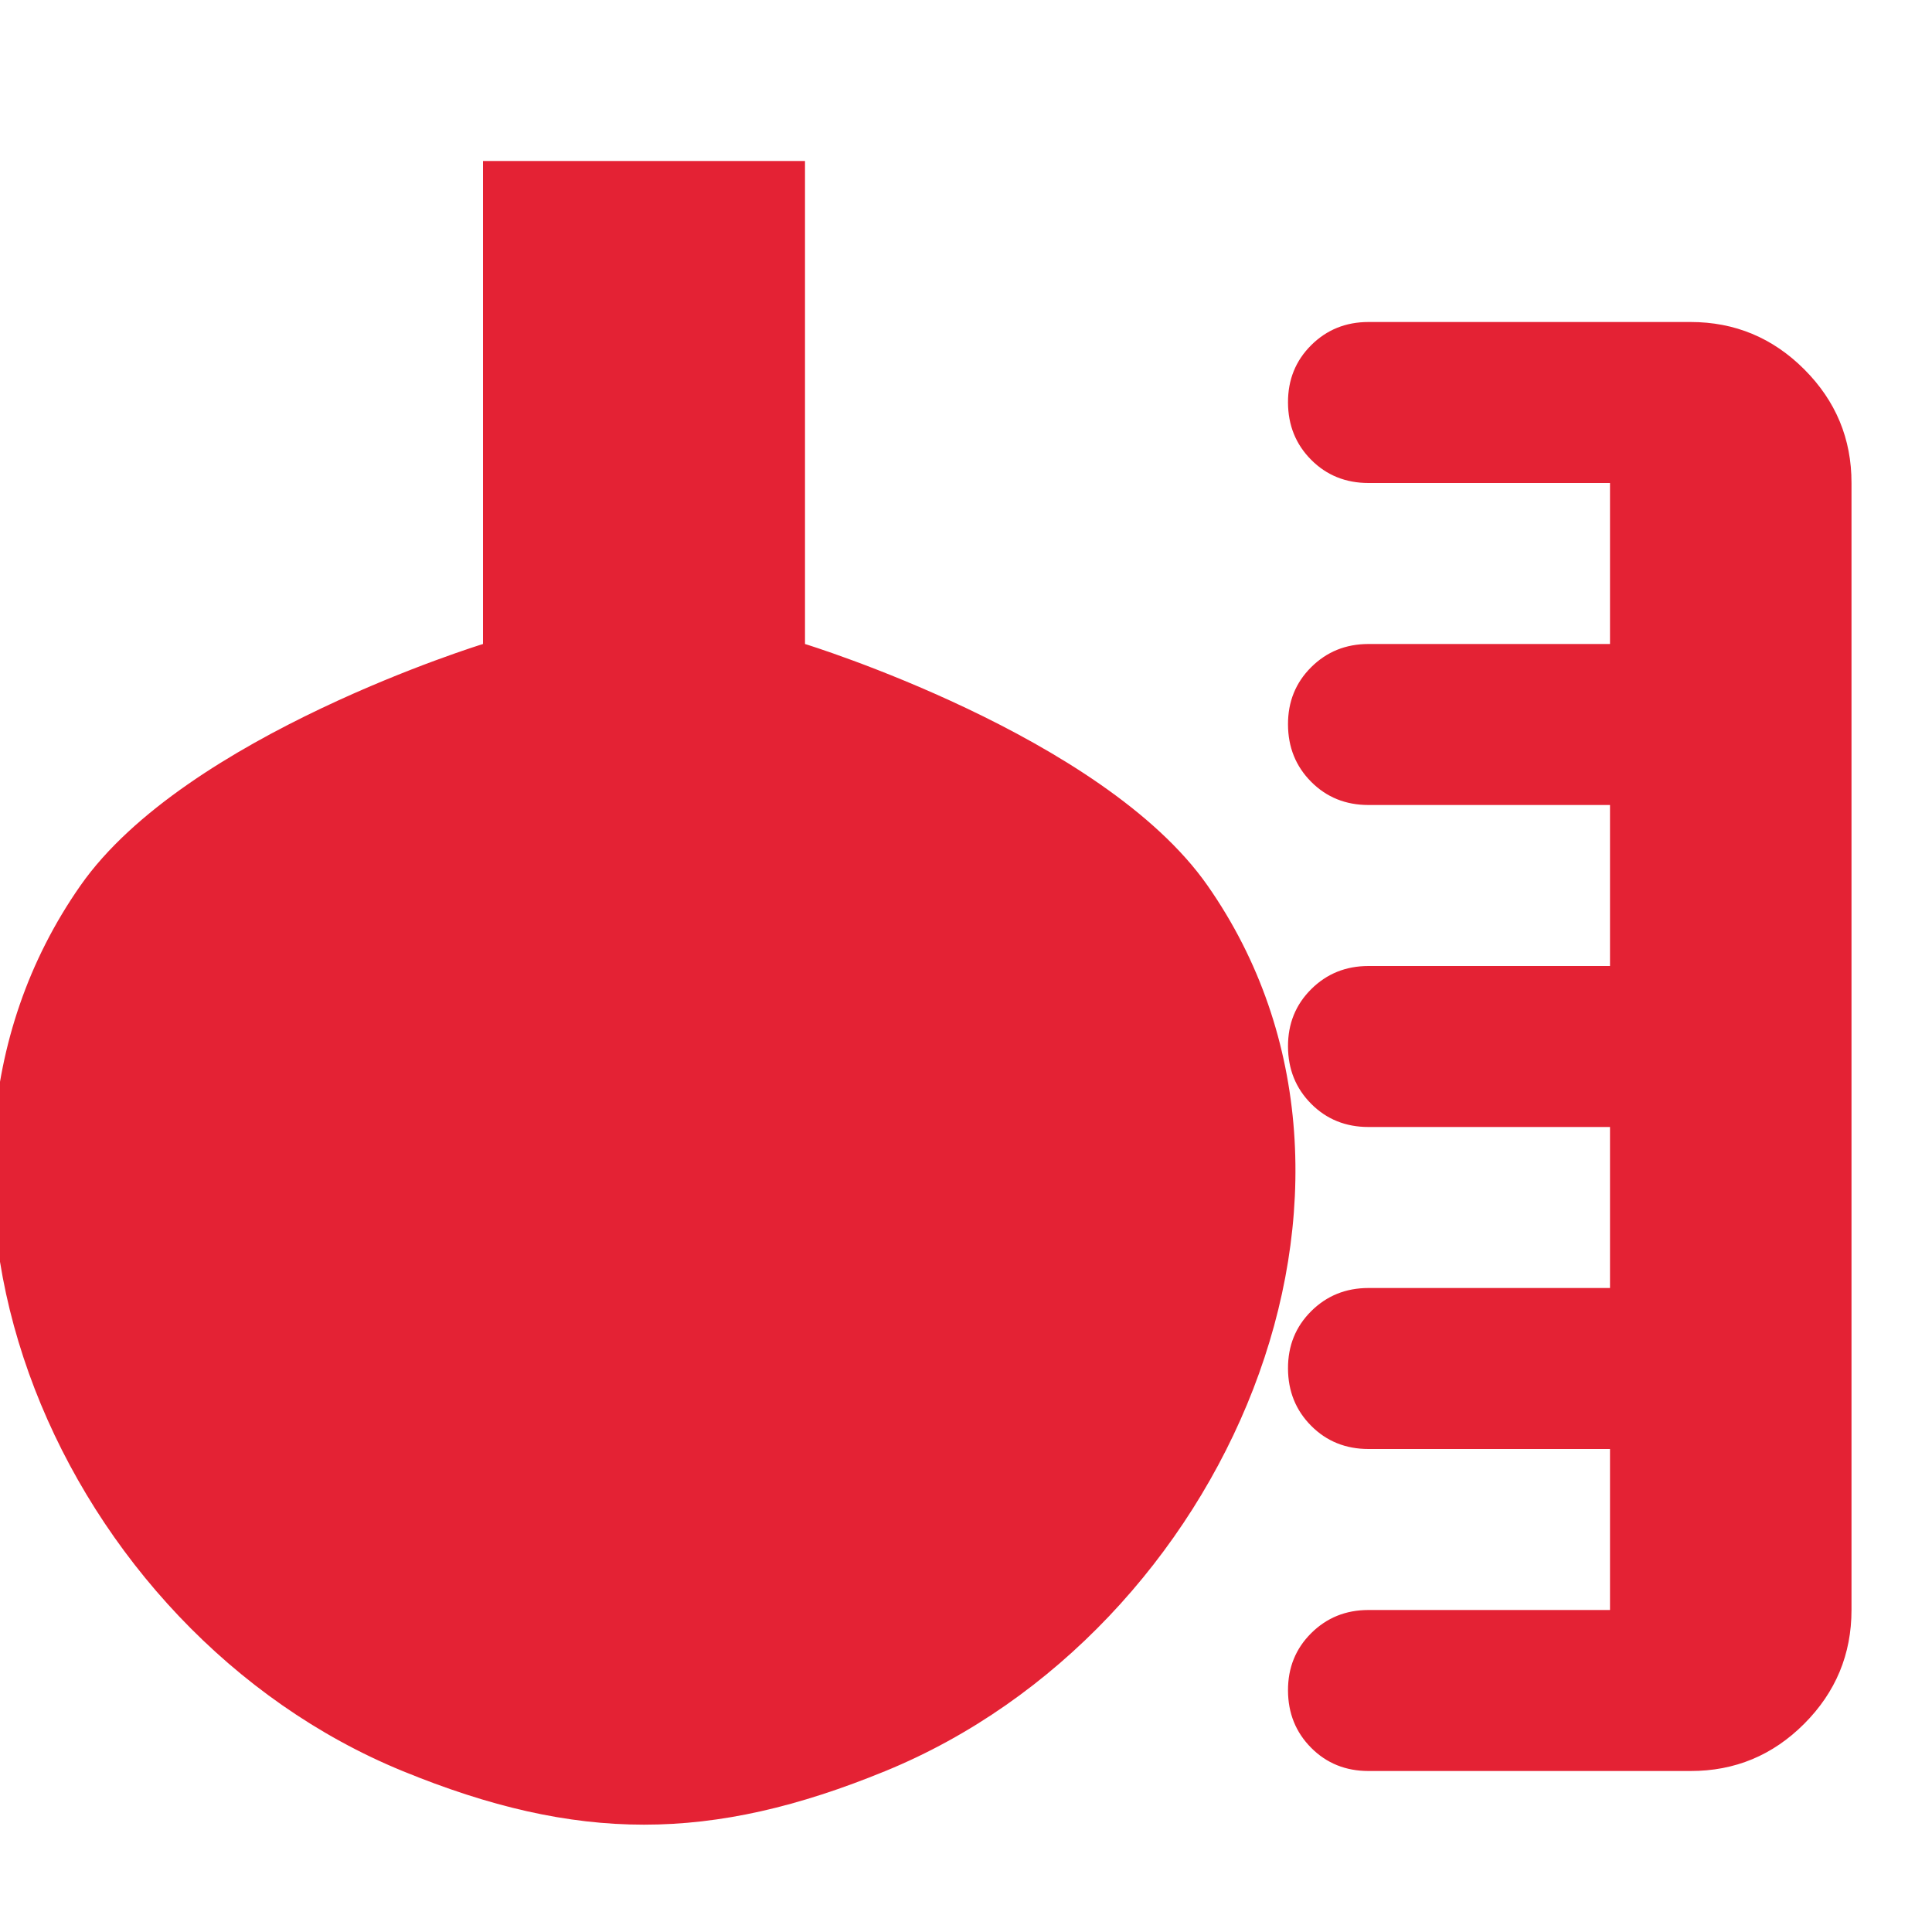 <?xml version="1.0" encoding="UTF-8"?> <svg xmlns="http://www.w3.org/2000/svg" width="24" height="24" viewBox="0 0 24 24" fill="none"><g clip-path="url(#clip0_1149_54)"><path d="M17 22C16.717 22 16.479 21.904 16.288 21.712C16.097 21.52 16.001 21.283 16 21C15.999 20.717 16.095 20.48 16.288 20.288C16.481 20.096 16.718 20 17 20H20V18H17C16.717 18 16.479 17.904 16.288 17.712C16.097 17.52 16.001 17.283 16 17C15.999 16.717 16.095 16.48 16.288 16.288C16.481 16.096 16.718 16 17 16H20V14H17C16.717 14 16.479 13.904 16.288 13.712C16.097 13.52 16.001 13.283 16 13C15.999 12.717 16.095 12.48 16.288 12.288C16.481 12.096 16.718 12 17 12H20V10H17C16.717 10 16.479 9.904 16.288 9.712C16.097 9.52 16.001 9.283 16 9C15.999 8.717 16.095 8.48 16.288 8.288C16.481 8.096 16.718 8 17 8H20V6H17C16.717 6 16.479 5.904 16.288 5.712C16.097 5.52 16.001 5.283 16 5C15.999 4.717 16.095 4.48 16.288 4.288C16.481 4.096 16.718 4 17 4H21C21.55 4 22.021 4.196 22.413 4.588C22.805 4.98 23.001 5.451 23 6V20C23 20.55 22.804 21.021 22.413 21.413C22.022 21.805 21.551 22.001 21 22H17ZM5 22C0.771 20.266 -1.62 14.746 1 11C2.305 9.134 6 8 6 8V2H10V8C10 8 13.695 9.134 15 11C17.62 14.746 15.229 20.266 11 22C8.832 22.889 7.168 22.889 5 22Z" fill="#E42234"></path></g><defs><clipPath id="clip0_1149_54"><rect width="24" height="24" fill="white"></rect></clipPath></defs></svg> 